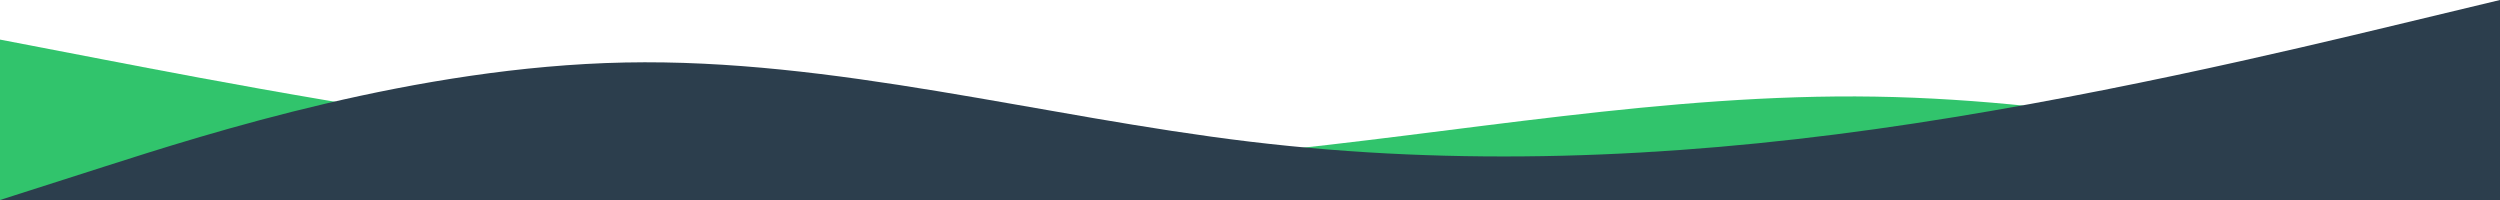 <?xml version="1.0" encoding="UTF-8"?> <svg xmlns="http://www.w3.org/2000/svg" width="1200" height="96" viewBox="0 0 1200 96" fill="none"> <path fill-rule="evenodd" clip-rule="evenodd" d="M1200 96L1150 83.167C1100 70.333 1000 47.982 900 46.378C800 44.774 700 63.917 600 73.542C500 83.167 400 79.958 300 68.729C200 57.5 100 38.25 50 28.625L0 19V96H50C100 96 200 96 300 96C400 96 500 96 600 96C700 96 800 96 900 96C1000 96 1100 96 1150 96H1200Z" fill="#31C46C"></path> <path fill-rule="evenodd" clip-rule="evenodd" d="M0 96L50 80C100 64 200 32 300 30C400 28 500 56 600 68C700 80 800 76 900 62C1000 48 1100 24 1150 12L1200 0V96H1150C1100 96 1000 96 900 96C800 96 700 96 600 96C500 96 400 96 300 96C200 96 100 96 50 96H0Z" fill="#2C3E4D"></path> </svg> 